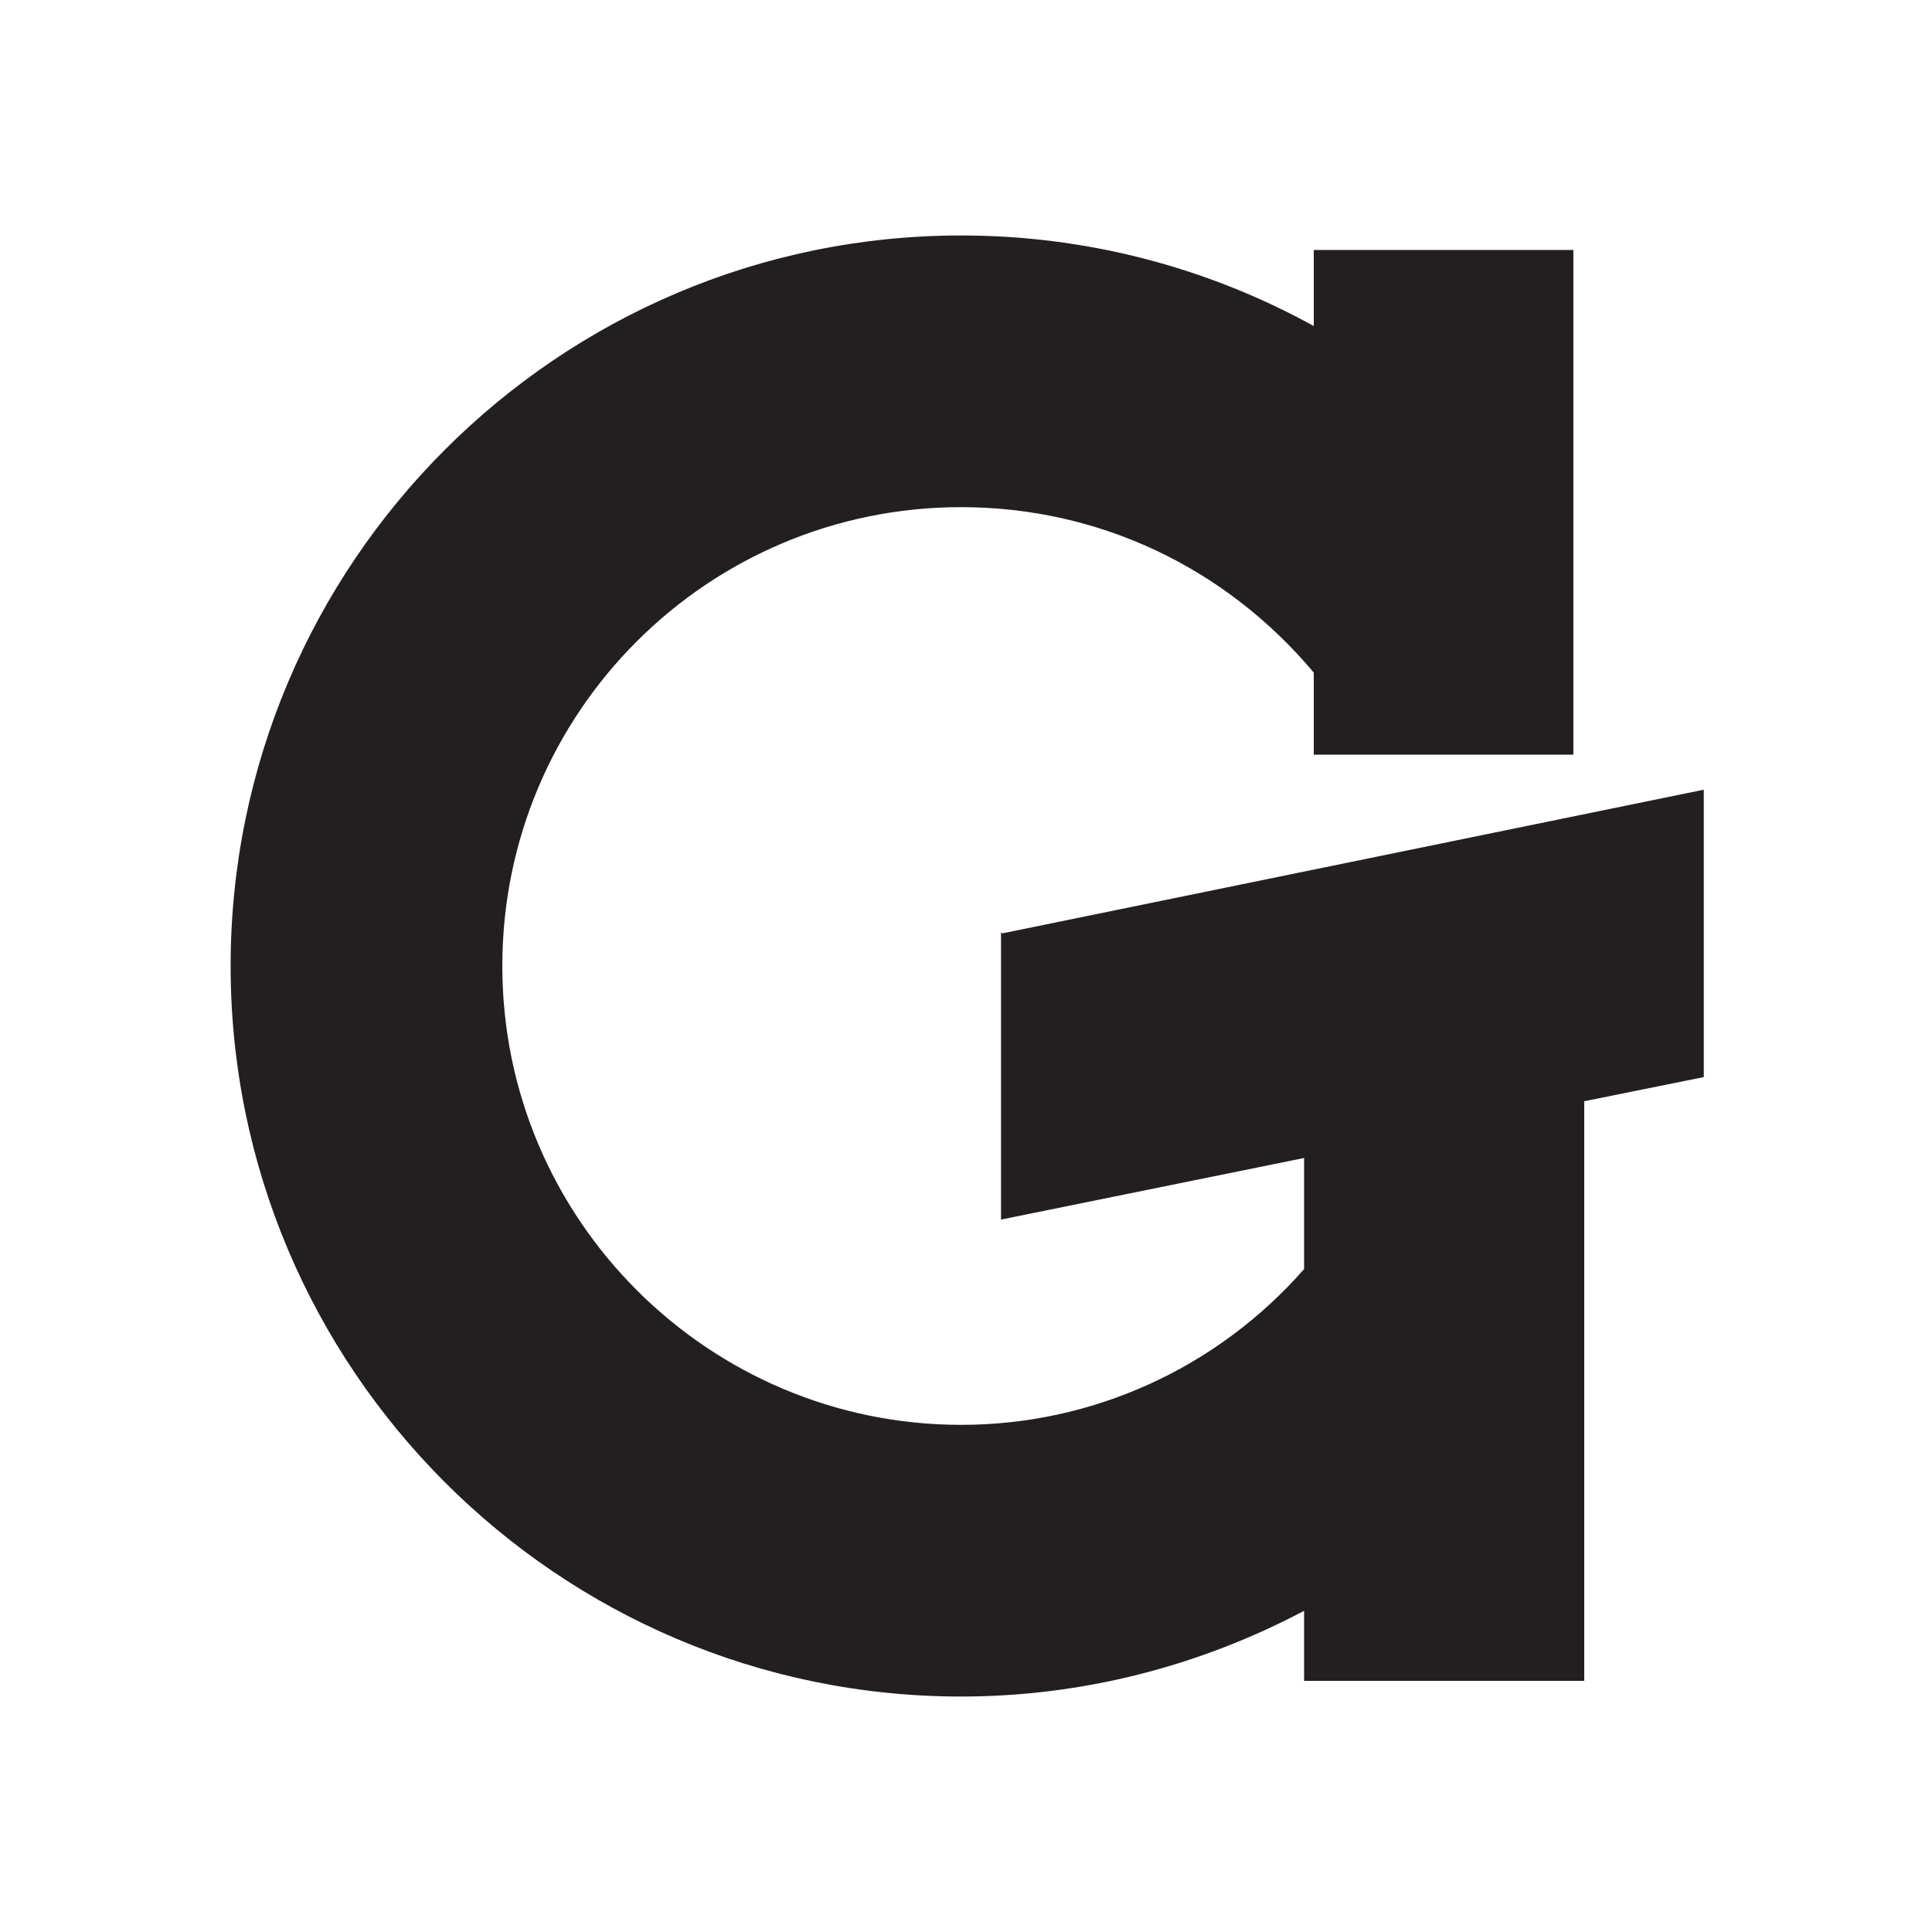 <svg viewBox="0 0 16 16" version="1.1" xmlns="http://www.w3.org/2000/svg">
  <defs>
    <style>
      .cls-1 {
        fill: #231f20;
        fill-rule: evenodd;
      }
    </style>
  </defs>
  
  <g>
    <g id="Layer_1">
      <path d="M8.29,7.72v2.38l2.51-.51v.92c-.72.82-1.75,1.29-2.84,1.29-2.09,0-3.8-1.7-3.8-3.8s1.7-3.8,3.8-3.8c1.14,0,2.19.5,2.92,1.37v.68h2.15V2.07h-2.15v.63c-.89-.49-1.89-.75-2.92-.75-3.34,0-6.05,2.72-6.05,6.05s2.71,6.05,6.05,6.05c1,0,1.97-.25,2.84-.71v.58h2.32v-4.8l.99-.2v-2.38l-5.81,1.19h0Z" class="cls-1"></path>
    </g>
  </g>
</svg>